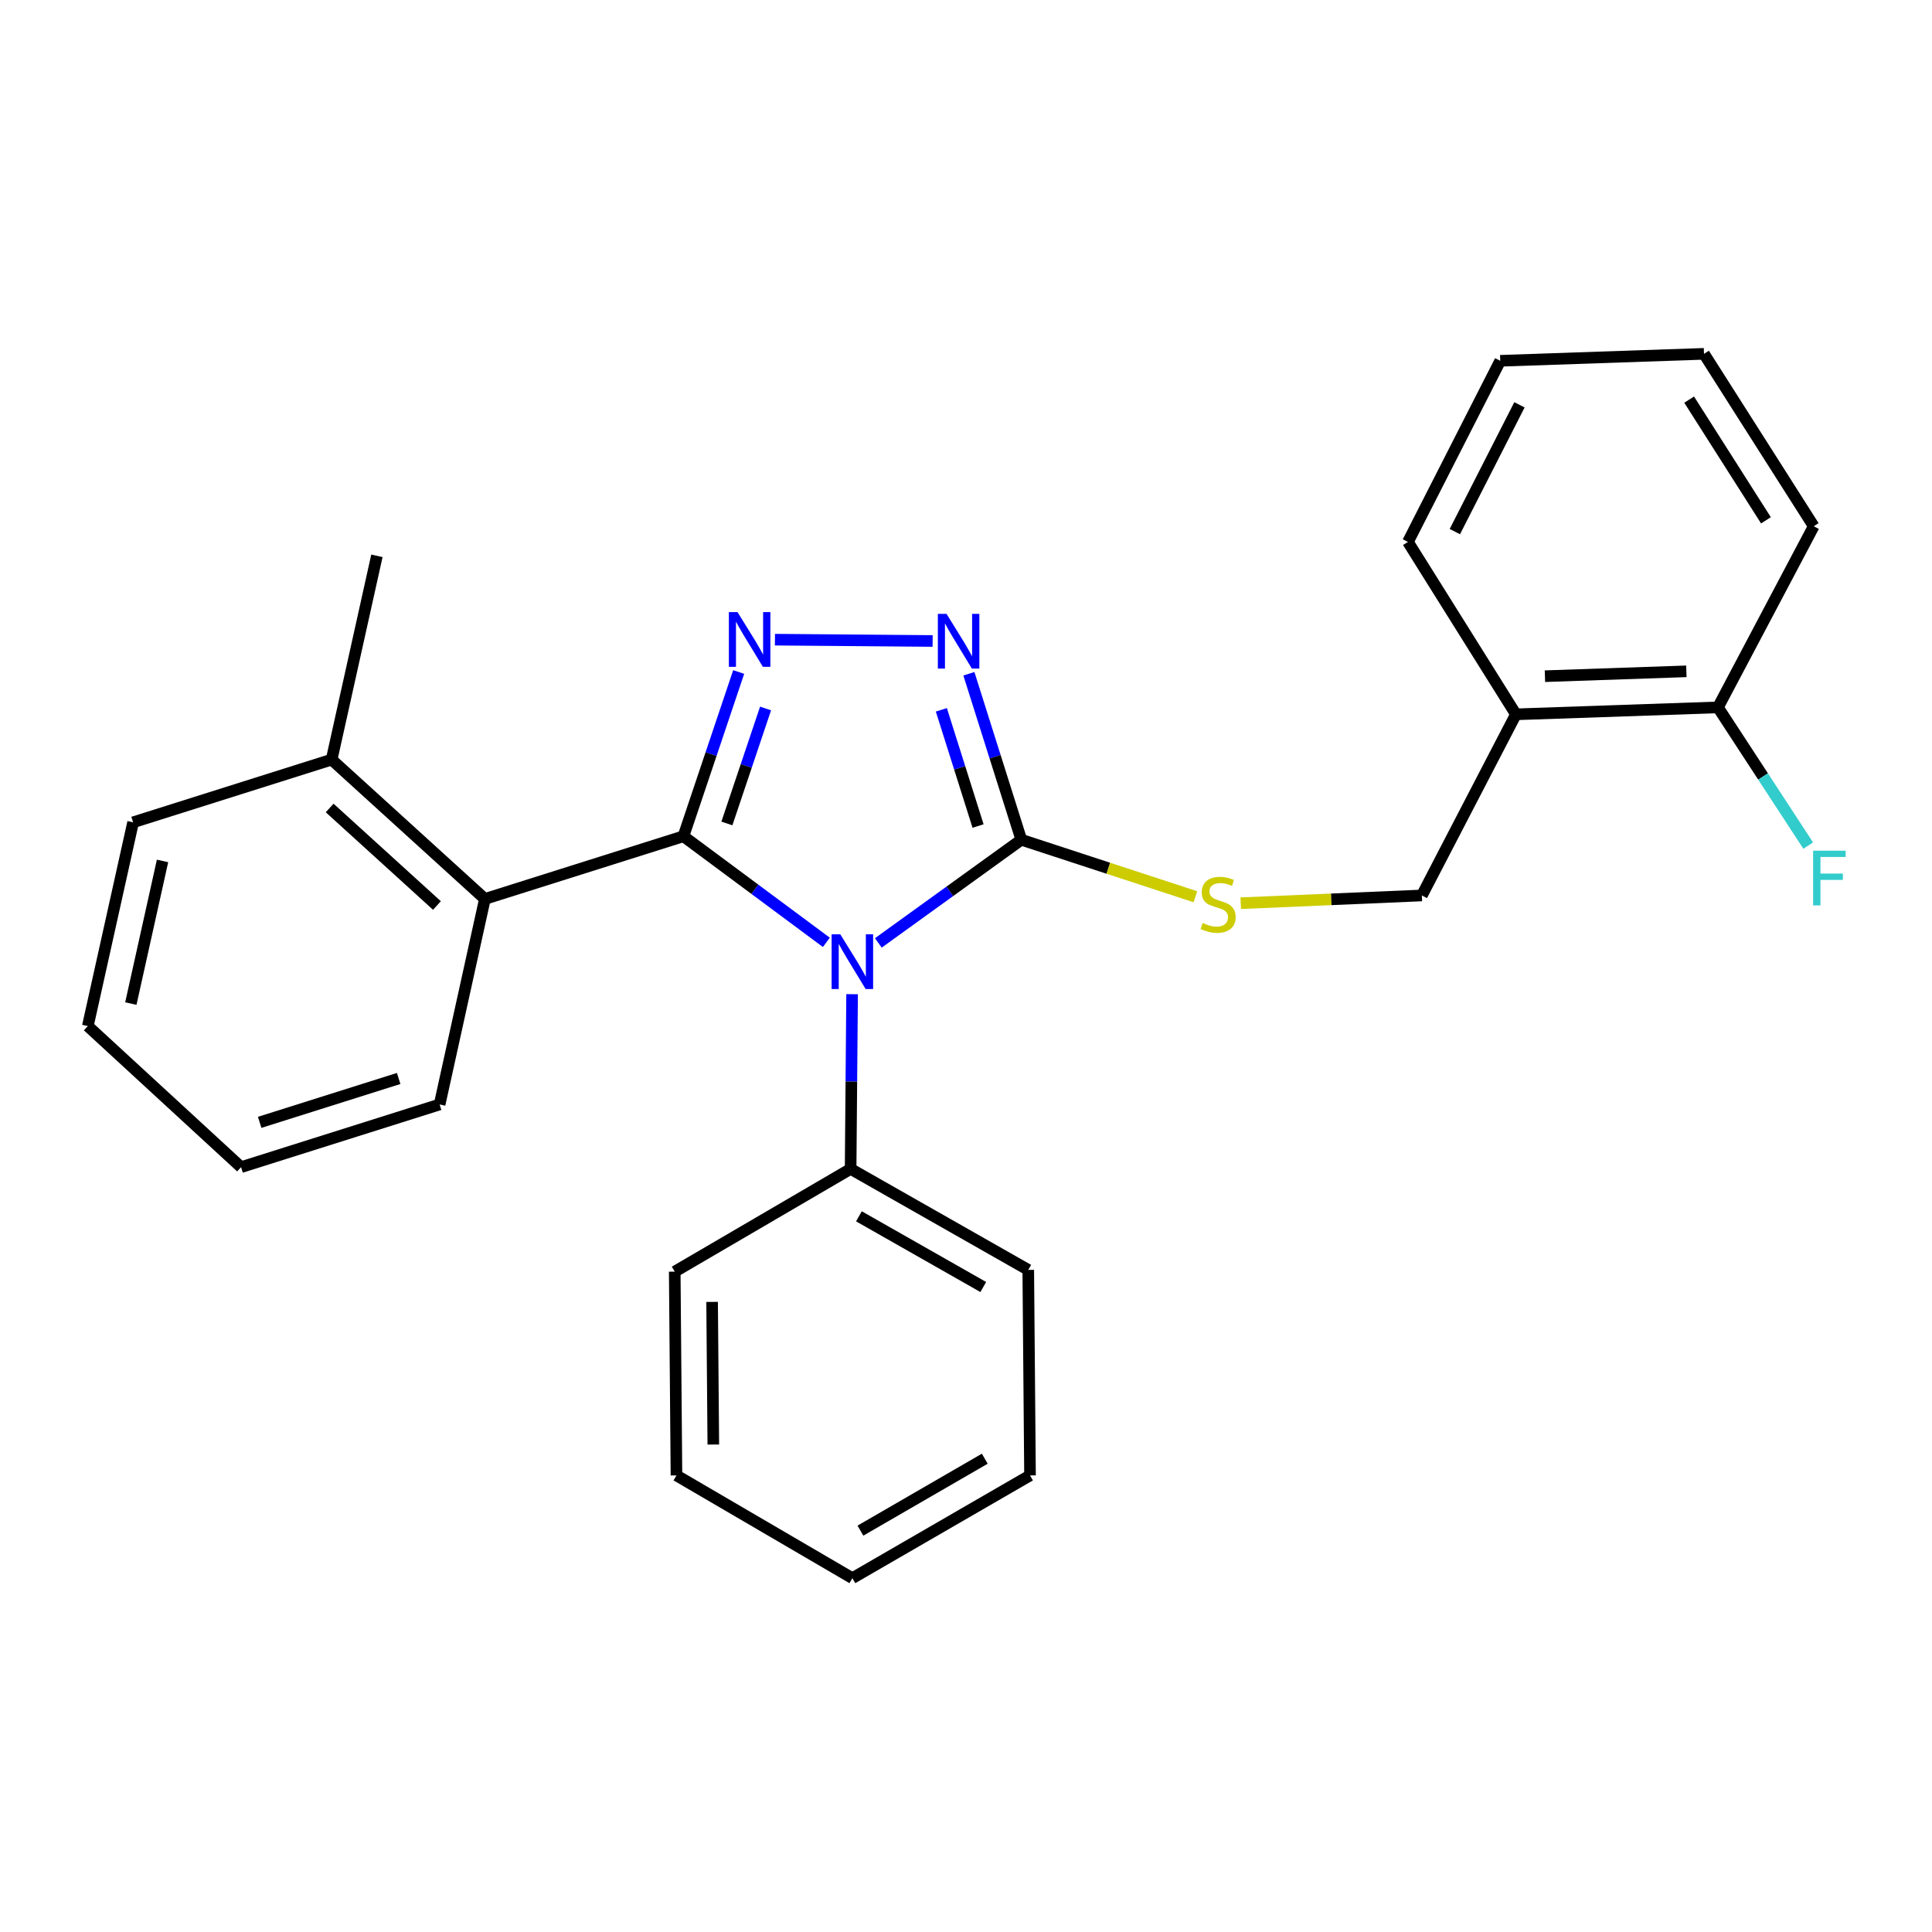 <?xml version='1.0' encoding='iso-8859-1'?>
<svg version='1.1' baseProfile='full'
              xmlns='http://www.w3.org/2000/svg'
                      xmlns:rdkit='http://www.rdkit.org/xml'
                      xmlns:xlink='http://www.w3.org/1999/xlink'
                  xml:space='preserve'
width='1000px' height='1000px' viewBox='0 0 1000 1000'>
<!-- END OF HEADER -->
<rect style='opacity:1.0;fill:#FFFFFF;stroke:none' width='1000' height='1000' x='0' y='0'> </rect>
<path class='bond-0' d='M 482.729,331.768 L 401.111,331.092' style='fill:none;fill-rule:evenodd;stroke:#0000FF;stroke-width:6px;stroke-linecap:butt;stroke-linejoin:miter;stroke-opacity:1' />
<path class='bond-1' d='M 501.496,348.734 L 515.063,391.692' style='fill:none;fill-rule:evenodd;stroke:#0000FF;stroke-width:6px;stroke-linecap:butt;stroke-linejoin:miter;stroke-opacity:1' />
<path class='bond-1' d='M 515.063,391.692 L 528.629,434.65' style='fill:none;fill-rule:evenodd;stroke:#000000;stroke-width:6px;stroke-linecap:butt;stroke-linejoin:miter;stroke-opacity:1' />
<path class='bond-1' d='M 487.246,367.407 L 496.743,397.477' style='fill:none;fill-rule:evenodd;stroke:#0000FF;stroke-width:6px;stroke-linecap:butt;stroke-linejoin:miter;stroke-opacity:1' />
<path class='bond-1' d='M 496.743,397.477 L 506.24,427.548' style='fill:none;fill-rule:evenodd;stroke:#000000;stroke-width:6px;stroke-linecap:butt;stroke-linejoin:miter;stroke-opacity:1' />
<path class='bond-2' d='M 382.337,347.83 L 368.04,390.338' style='fill:none;fill-rule:evenodd;stroke:#0000FF;stroke-width:6px;stroke-linecap:butt;stroke-linejoin:miter;stroke-opacity:1' />
<path class='bond-2' d='M 368.04,390.338 L 353.743,432.846' style='fill:none;fill-rule:evenodd;stroke:#000000;stroke-width:6px;stroke-linecap:butt;stroke-linejoin:miter;stroke-opacity:1' />
<path class='bond-2' d='M 396.256,366.707 L 386.249,396.462' style='fill:none;fill-rule:evenodd;stroke:#0000FF;stroke-width:6px;stroke-linecap:butt;stroke-linejoin:miter;stroke-opacity:1' />
<path class='bond-2' d='M 386.249,396.462 L 376.241,426.218' style='fill:none;fill-rule:evenodd;stroke:#000000;stroke-width:6px;stroke-linecap:butt;stroke-linejoin:miter;stroke-opacity:1' />
<path class='bond-3' d='M 353.743,432.846 L 250.983,465.292' style='fill:none;fill-rule:evenodd;stroke:#000000;stroke-width:6px;stroke-linecap:butt;stroke-linejoin:miter;stroke-opacity:1' />
<path class='bond-4' d='M 353.743,432.846 L 390.733,460.301' style='fill:none;fill-rule:evenodd;stroke:#000000;stroke-width:6px;stroke-linecap:butt;stroke-linejoin:miter;stroke-opacity:1' />
<path class='bond-4' d='M 390.733,460.301 L 427.724,487.756' style='fill:none;fill-rule:evenodd;stroke:#0000FF;stroke-width:6px;stroke-linecap:butt;stroke-linejoin:miter;stroke-opacity:1' />
<path class='bond-5' d='M 454.622,488.053 L 491.626,461.351' style='fill:none;fill-rule:evenodd;stroke:#0000FF;stroke-width:6px;stroke-linecap:butt;stroke-linejoin:miter;stroke-opacity:1' />
<path class='bond-5' d='M 491.626,461.351 L 528.629,434.65' style='fill:none;fill-rule:evenodd;stroke:#000000;stroke-width:6px;stroke-linecap:butt;stroke-linejoin:miter;stroke-opacity:1' />
<path class='bond-6' d='M 441.044,514.59 L 440.661,559.806' style='fill:none;fill-rule:evenodd;stroke:#0000FF;stroke-width:6px;stroke-linecap:butt;stroke-linejoin:miter;stroke-opacity:1' />
<path class='bond-6' d='M 440.661,559.806 L 440.279,605.022' style='fill:none;fill-rule:evenodd;stroke:#000000;stroke-width:6px;stroke-linecap:butt;stroke-linejoin:miter;stroke-opacity:1' />
<path class='bond-7' d='M 528.629,434.65 L 573.681,449.401' style='fill:none;fill-rule:evenodd;stroke:#000000;stroke-width:6px;stroke-linecap:butt;stroke-linejoin:miter;stroke-opacity:1' />
<path class='bond-7' d='M 573.681,449.401 L 618.732,464.152' style='fill:none;fill-rule:evenodd;stroke:#CCCC00;stroke-width:6px;stroke-linecap:butt;stroke-linejoin:miter;stroke-opacity:1' />
<path class='bond-8' d='M 784.631,369.737 L 889.204,366.14' style='fill:none;fill-rule:evenodd;stroke:#000000;stroke-width:6px;stroke-linecap:butt;stroke-linejoin:miter;stroke-opacity:1' />
<path class='bond-8' d='M 799.656,349.997 L 872.858,347.479' style='fill:none;fill-rule:evenodd;stroke:#000000;stroke-width:6px;stroke-linecap:butt;stroke-linejoin:miter;stroke-opacity:1' />
<path class='bond-9' d='M 784.631,369.737 L 735.951,463.488' style='fill:none;fill-rule:evenodd;stroke:#000000;stroke-width:6px;stroke-linecap:butt;stroke-linejoin:miter;stroke-opacity:1' />
<path class='bond-10' d='M 784.631,369.737 L 728.747,280.5' style='fill:none;fill-rule:evenodd;stroke:#000000;stroke-width:6px;stroke-linecap:butt;stroke-linejoin:miter;stroke-opacity:1' />
<path class='bond-11' d='M 642.211,467.501 L 689.081,465.494' style='fill:none;fill-rule:evenodd;stroke:#CCCC00;stroke-width:6px;stroke-linecap:butt;stroke-linejoin:miter;stroke-opacity:1' />
<path class='bond-11' d='M 689.081,465.494 L 735.951,463.488' style='fill:none;fill-rule:evenodd;stroke:#000000;stroke-width:6px;stroke-linecap:butt;stroke-linejoin:miter;stroke-opacity:1' />
<path class='bond-12' d='M 889.204,366.14 L 912.563,401.911' style='fill:none;fill-rule:evenodd;stroke:#000000;stroke-width:6px;stroke-linecap:butt;stroke-linejoin:miter;stroke-opacity:1' />
<path class='bond-12' d='M 912.563,401.911 L 935.922,437.682' style='fill:none;fill-rule:evenodd;stroke:#33CCCC;stroke-width:6px;stroke-linecap:butt;stroke-linejoin:miter;stroke-opacity:1' />
<path class='bond-13' d='M 889.204,366.14 L 938.78,272.389' style='fill:none;fill-rule:evenodd;stroke:#000000;stroke-width:6px;stroke-linecap:butt;stroke-linejoin:miter;stroke-opacity:1' />
<path class='bond-14' d='M 440.279,605.022 L 532.226,657.298' style='fill:none;fill-rule:evenodd;stroke:#000000;stroke-width:6px;stroke-linecap:butt;stroke-linejoin:miter;stroke-opacity:1' />
<path class='bond-14' d='M 444.576,629.564 L 508.939,666.157' style='fill:none;fill-rule:evenodd;stroke:#000000;stroke-width:6px;stroke-linecap:butt;stroke-linejoin:miter;stroke-opacity:1' />
<path class='bond-15' d='M 440.279,605.022 L 349.239,658.205' style='fill:none;fill-rule:evenodd;stroke:#000000;stroke-width:6px;stroke-linecap:butt;stroke-linejoin:miter;stroke-opacity:1' />
<path class='bond-16' d='M 532.226,657.298 L 533.133,763.675' style='fill:none;fill-rule:evenodd;stroke:#000000;stroke-width:6px;stroke-linecap:butt;stroke-linejoin:miter;stroke-opacity:1' />
<path class='bond-17' d='M 68.892,425.631 L 45.455,531.101' style='fill:none;fill-rule:evenodd;stroke:#000000;stroke-width:6px;stroke-linecap:butt;stroke-linejoin:miter;stroke-opacity:1' />
<path class='bond-17' d='M 84.13,445.619 L 67.724,519.448' style='fill:none;fill-rule:evenodd;stroke:#000000;stroke-width:6px;stroke-linecap:butt;stroke-linejoin:miter;stroke-opacity:1' />
<path class='bond-18' d='M 68.892,425.631 L 171.651,393.174' style='fill:none;fill-rule:evenodd;stroke:#000000;stroke-width:6px;stroke-linecap:butt;stroke-linejoin:miter;stroke-opacity:1' />
<path class='bond-19' d='M 45.455,531.101 L 124.776,604.115' style='fill:none;fill-rule:evenodd;stroke:#000000;stroke-width:6px;stroke-linecap:butt;stroke-linejoin:miter;stroke-opacity:1' />
<path class='bond-20' d='M 124.776,604.115 L 227.546,571.669' style='fill:none;fill-rule:evenodd;stroke:#000000;stroke-width:6px;stroke-linecap:butt;stroke-linejoin:miter;stroke-opacity:1' />
<path class='bond-20' d='M 134.407,580.928 L 206.346,558.216' style='fill:none;fill-rule:evenodd;stroke:#000000;stroke-width:6px;stroke-linecap:butt;stroke-linejoin:miter;stroke-opacity:1' />
<path class='bond-21' d='M 227.546,571.669 L 250.983,465.292' style='fill:none;fill-rule:evenodd;stroke:#000000;stroke-width:6px;stroke-linecap:butt;stroke-linejoin:miter;stroke-opacity:1' />
<path class='bond-22' d='M 250.983,465.292 L 171.651,393.174' style='fill:none;fill-rule:evenodd;stroke:#000000;stroke-width:6px;stroke-linecap:butt;stroke-linejoin:miter;stroke-opacity:1' />
<path class='bond-22' d='M 226.161,468.689 L 170.629,418.208' style='fill:none;fill-rule:evenodd;stroke:#000000;stroke-width:6px;stroke-linecap:butt;stroke-linejoin:miter;stroke-opacity:1' />
<path class='bond-23' d='M 171.651,393.174 L 195.089,287.694' style='fill:none;fill-rule:evenodd;stroke:#000000;stroke-width:6px;stroke-linecap:butt;stroke-linejoin:miter;stroke-opacity:1' />
<path class='bond-24' d='M 349.239,658.205 L 350.135,763.675' style='fill:none;fill-rule:evenodd;stroke:#000000;stroke-width:6px;stroke-linecap:butt;stroke-linejoin:miter;stroke-opacity:1' />
<path class='bond-24' d='M 368.584,673.862 L 369.211,747.691' style='fill:none;fill-rule:evenodd;stroke:#000000;stroke-width:6px;stroke-linecap:butt;stroke-linejoin:miter;stroke-opacity:1' />
<path class='bond-25' d='M 350.135,763.675 L 441.186,816.858' style='fill:none;fill-rule:evenodd;stroke:#000000;stroke-width:6px;stroke-linecap:butt;stroke-linejoin:miter;stroke-opacity:1' />
<path class='bond-26' d='M 533.133,763.675 L 441.186,816.858' style='fill:none;fill-rule:evenodd;stroke:#000000;stroke-width:6px;stroke-linecap:butt;stroke-linejoin:miter;stroke-opacity:1' />
<path class='bond-26' d='M 509.722,755.023 L 445.359,792.251' style='fill:none;fill-rule:evenodd;stroke:#000000;stroke-width:6px;stroke-linecap:butt;stroke-linejoin:miter;stroke-opacity:1' />
<path class='bond-27' d='M 728.747,280.5 L 776.519,186.749' style='fill:none;fill-rule:evenodd;stroke:#000000;stroke-width:6px;stroke-linecap:butt;stroke-linejoin:miter;stroke-opacity:1' />
<path class='bond-27' d='M 753.03,275.16 L 786.471,209.534' style='fill:none;fill-rule:evenodd;stroke:#000000;stroke-width:6px;stroke-linecap:butt;stroke-linejoin:miter;stroke-opacity:1' />
<path class='bond-28' d='M 938.78,272.389 L 881.989,183.142' style='fill:none;fill-rule:evenodd;stroke:#000000;stroke-width:6px;stroke-linecap:butt;stroke-linejoin:miter;stroke-opacity:1' />
<path class='bond-28' d='M 914.053,269.315 L 874.3,206.842' style='fill:none;fill-rule:evenodd;stroke:#000000;stroke-width:6px;stroke-linecap:butt;stroke-linejoin:miter;stroke-opacity:1' />
<path class='bond-29' d='M 776.519,186.749 L 881.989,183.142' style='fill:none;fill-rule:evenodd;stroke:#000000;stroke-width:6px;stroke-linecap:butt;stroke-linejoin:miter;stroke-opacity:1' />
<path  class='atom-0' d='M 489.913 317.72
L 499.193 332.72
Q 500.113 334.2, 501.593 336.88
Q 503.073 339.56, 503.153 339.72
L 503.153 317.72
L 506.913 317.72
L 506.913 346.04
L 503.033 346.04
L 493.073 329.64
Q 491.913 327.72, 490.673 325.52
Q 489.473 323.32, 489.113 322.64
L 489.113 346.04
L 485.433 346.04
L 485.433 317.72
L 489.913 317.72
' fill='#0000FF'/>
<path  class='atom-1' d='M 381.743 316.823
L 391.023 331.823
Q 391.943 333.303, 393.423 335.983
Q 394.903 338.663, 394.983 338.823
L 394.983 316.823
L 398.743 316.823
L 398.743 345.143
L 394.863 345.143
L 384.903 328.743
Q 383.743 326.823, 382.503 324.623
Q 381.303 322.423, 380.943 321.743
L 380.943 345.143
L 377.263 345.143
L 377.263 316.823
L 381.743 316.823
' fill='#0000FF'/>
<path  class='atom-3' d='M 434.926 483.588
L 444.206 498.588
Q 445.126 500.068, 446.606 502.748
Q 448.086 505.428, 448.166 505.588
L 448.166 483.588
L 451.926 483.588
L 451.926 511.908
L 448.046 511.908
L 438.086 495.508
Q 436.926 493.588, 435.686 491.388
Q 434.486 489.188, 434.126 488.508
L 434.126 511.908
L 430.446 511.908
L 430.446 483.588
L 434.926 483.588
' fill='#0000FF'/>
<path  class='atom-6' d='M 622.492 477.723
Q 622.812 477.843, 624.132 478.403
Q 625.452 478.963, 626.892 479.323
Q 628.372 479.643, 629.812 479.643
Q 632.492 479.643, 634.052 478.363
Q 635.612 477.043, 635.612 474.763
Q 635.612 473.203, 634.812 472.243
Q 634.052 471.283, 632.852 470.763
Q 631.652 470.243, 629.652 469.643
Q 627.132 468.883, 625.612 468.163
Q 624.132 467.443, 623.052 465.923
Q 622.012 464.403, 622.012 461.843
Q 622.012 458.283, 624.412 456.083
Q 626.852 453.883, 631.652 453.883
Q 634.932 453.883, 638.652 455.443
L 637.732 458.523
Q 634.332 457.123, 631.772 457.123
Q 629.012 457.123, 627.492 458.283
Q 625.972 459.403, 626.012 461.363
Q 626.012 462.883, 626.772 463.803
Q 627.572 464.723, 628.692 465.243
Q 629.852 465.763, 631.772 466.363
Q 634.332 467.163, 635.852 467.963
Q 637.372 468.763, 638.452 470.403
Q 639.572 472.003, 639.572 474.763
Q 639.572 478.683, 636.932 480.803
Q 634.332 482.883, 629.972 482.883
Q 627.452 482.883, 625.532 482.323
Q 623.652 481.803, 621.412 480.883
L 622.492 477.723
' fill='#CCCC00'/>
<path  class='atom-8' d='M 938.471 440.32
L 955.311 440.32
L 955.311 443.56
L 942.271 443.56
L 942.271 452.16
L 953.871 452.16
L 953.871 455.44
L 942.271 455.44
L 942.271 468.64
L 938.471 468.64
L 938.471 440.32
' fill='#33CCCC'/>
</svg>

